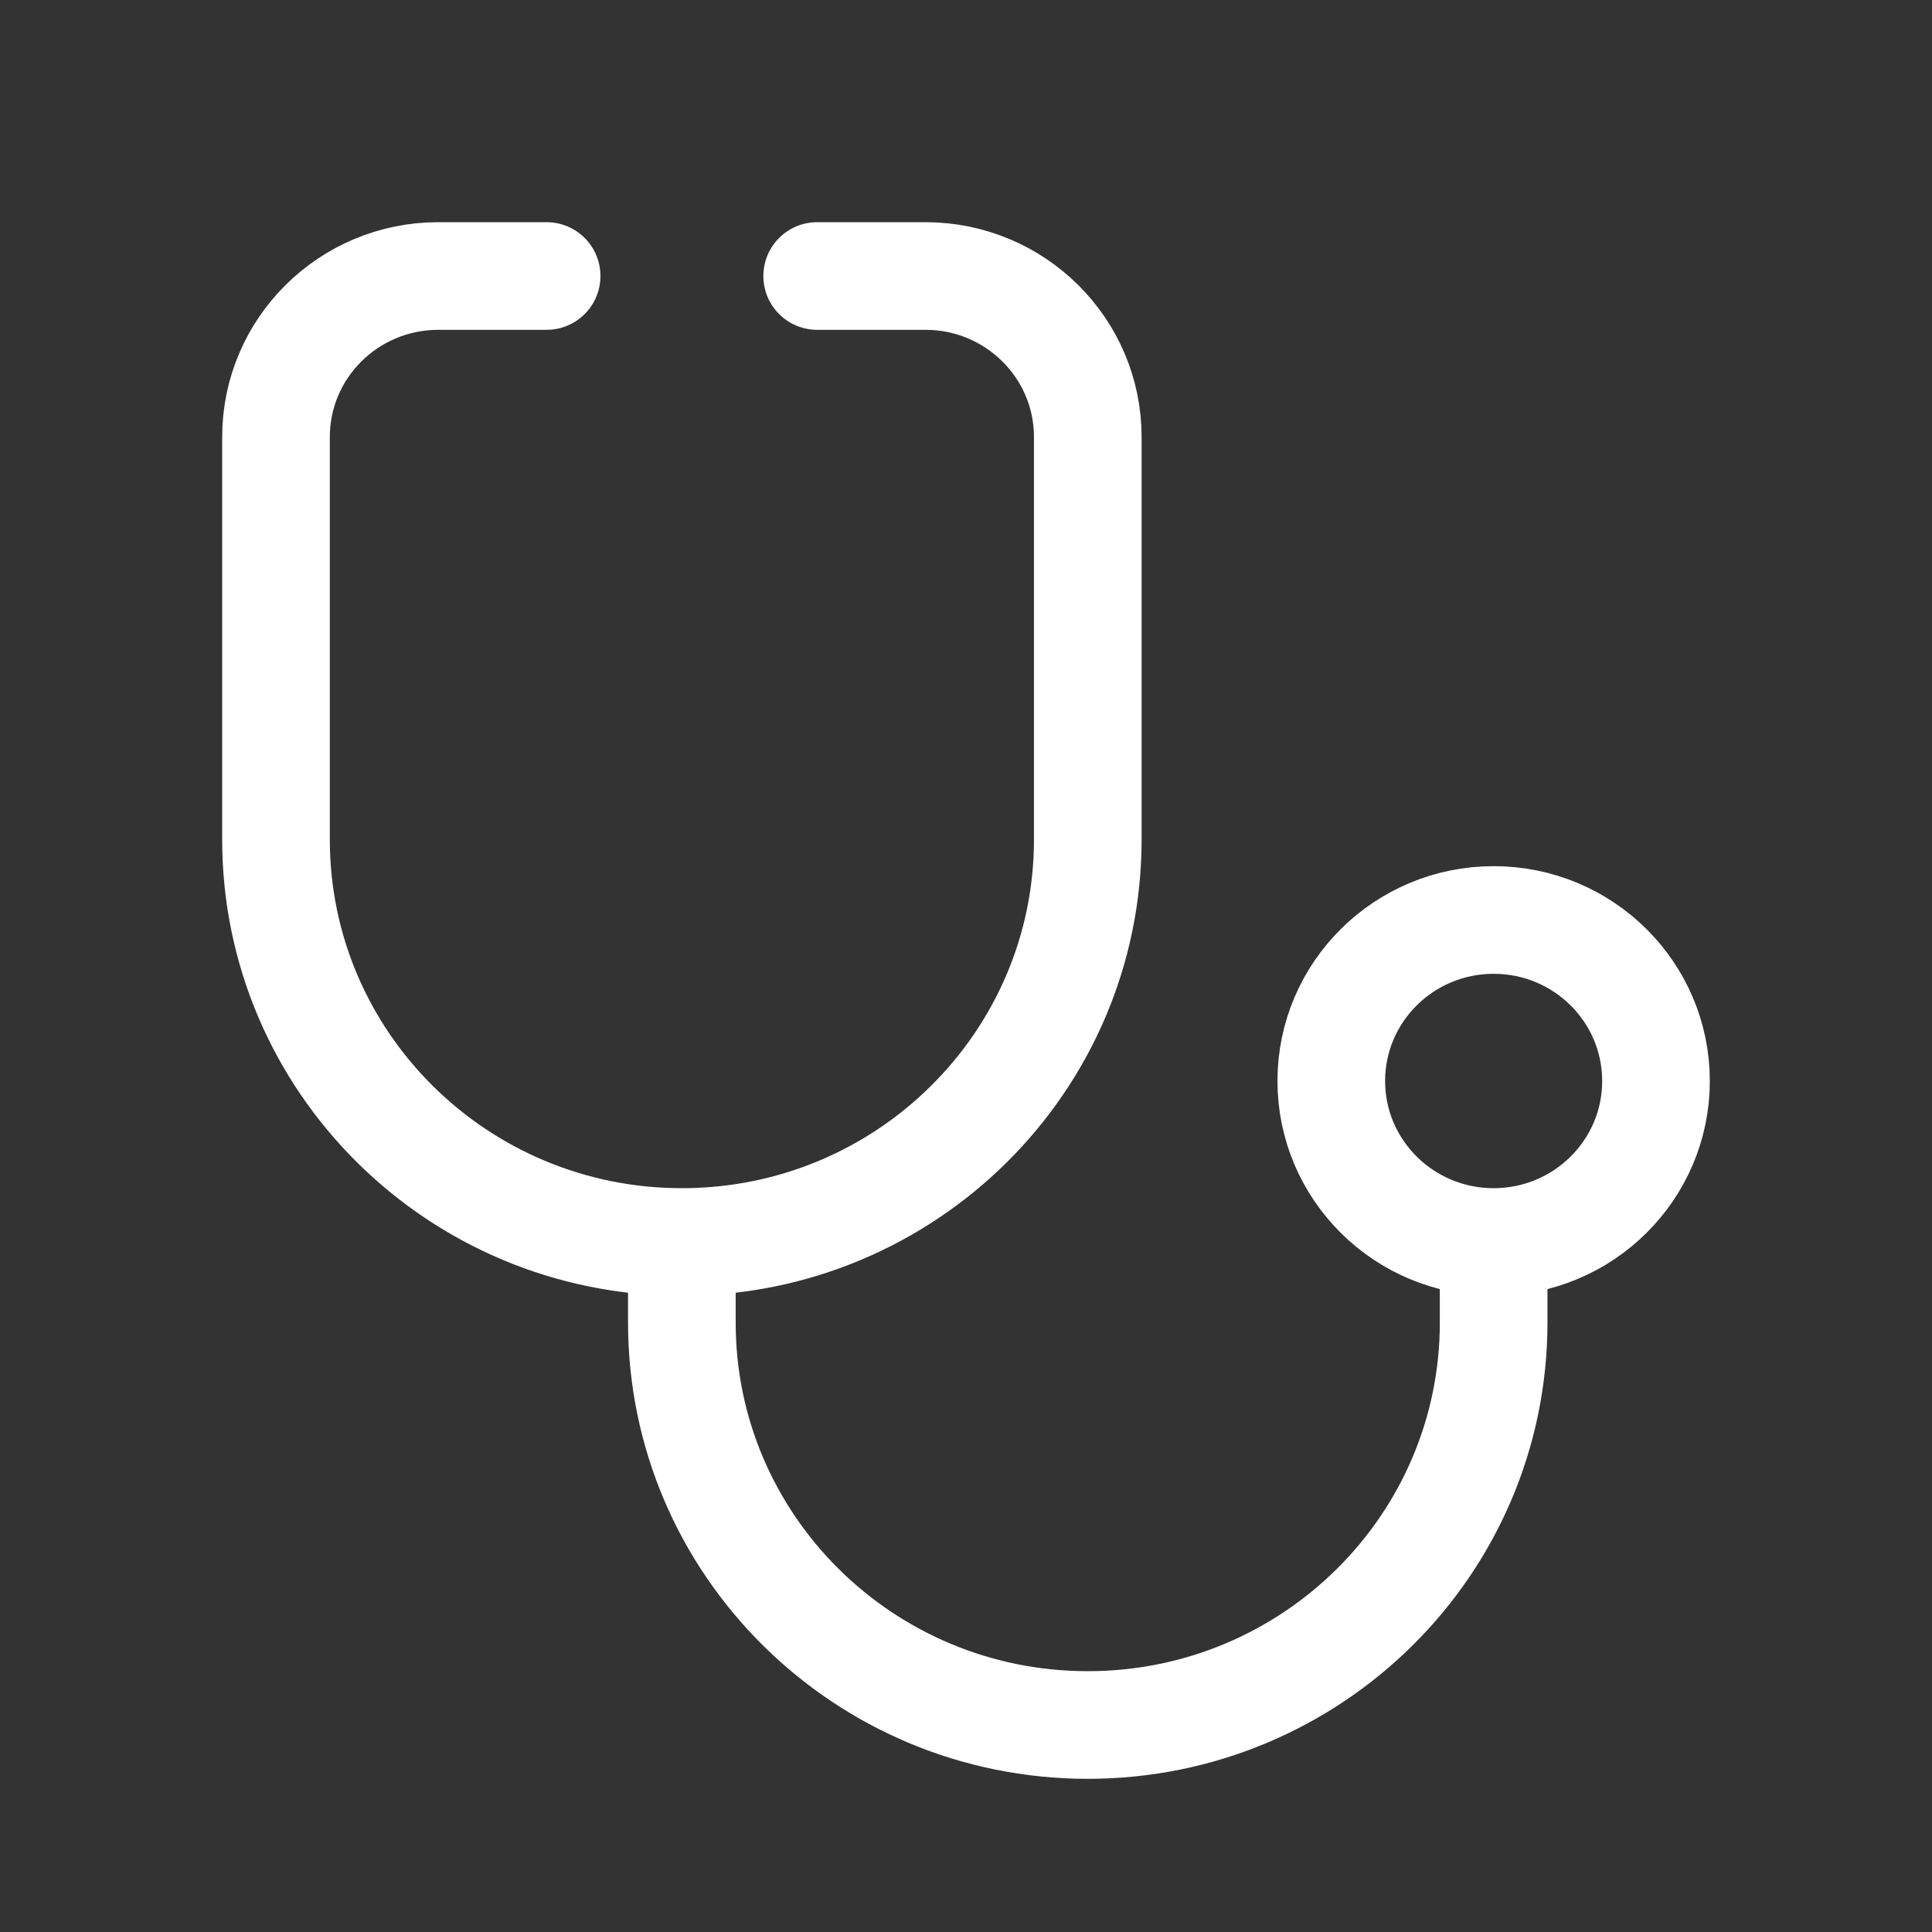 <svg width="28" height="28" viewBox="0 0 28 28" fill="none" xmlns="http://www.w3.org/2000/svg">
<rect x="0" y="0" width="28" height="28" fill="#333333" stroke="none"/>
<path d="M7.922 4H6.353C5.053 4 4 5.045 4 6.333V12.167C4 15.388 6.634 18 9.882 18M11.843 4H13.412C14.711 4 15.765 5.045 15.765 6.333V12.167C15.765 15.388 13.131 18 9.882 18M9.882 18V19.167C9.882 22.388 12.516 25 15.765 25C19.013 25 21.647 22.388 21.647 19.167V18M21.647 18C22.947 18 24 16.955 24 15.667C24 14.378 22.947 13.333 21.647 13.333C20.348 13.333 19.294 14.378 19.294 15.667C19.294 16.955 20.348 18 21.647 18Z" stroke="white" stroke-width="1.56" stroke-linecap="round"/>
</svg>
